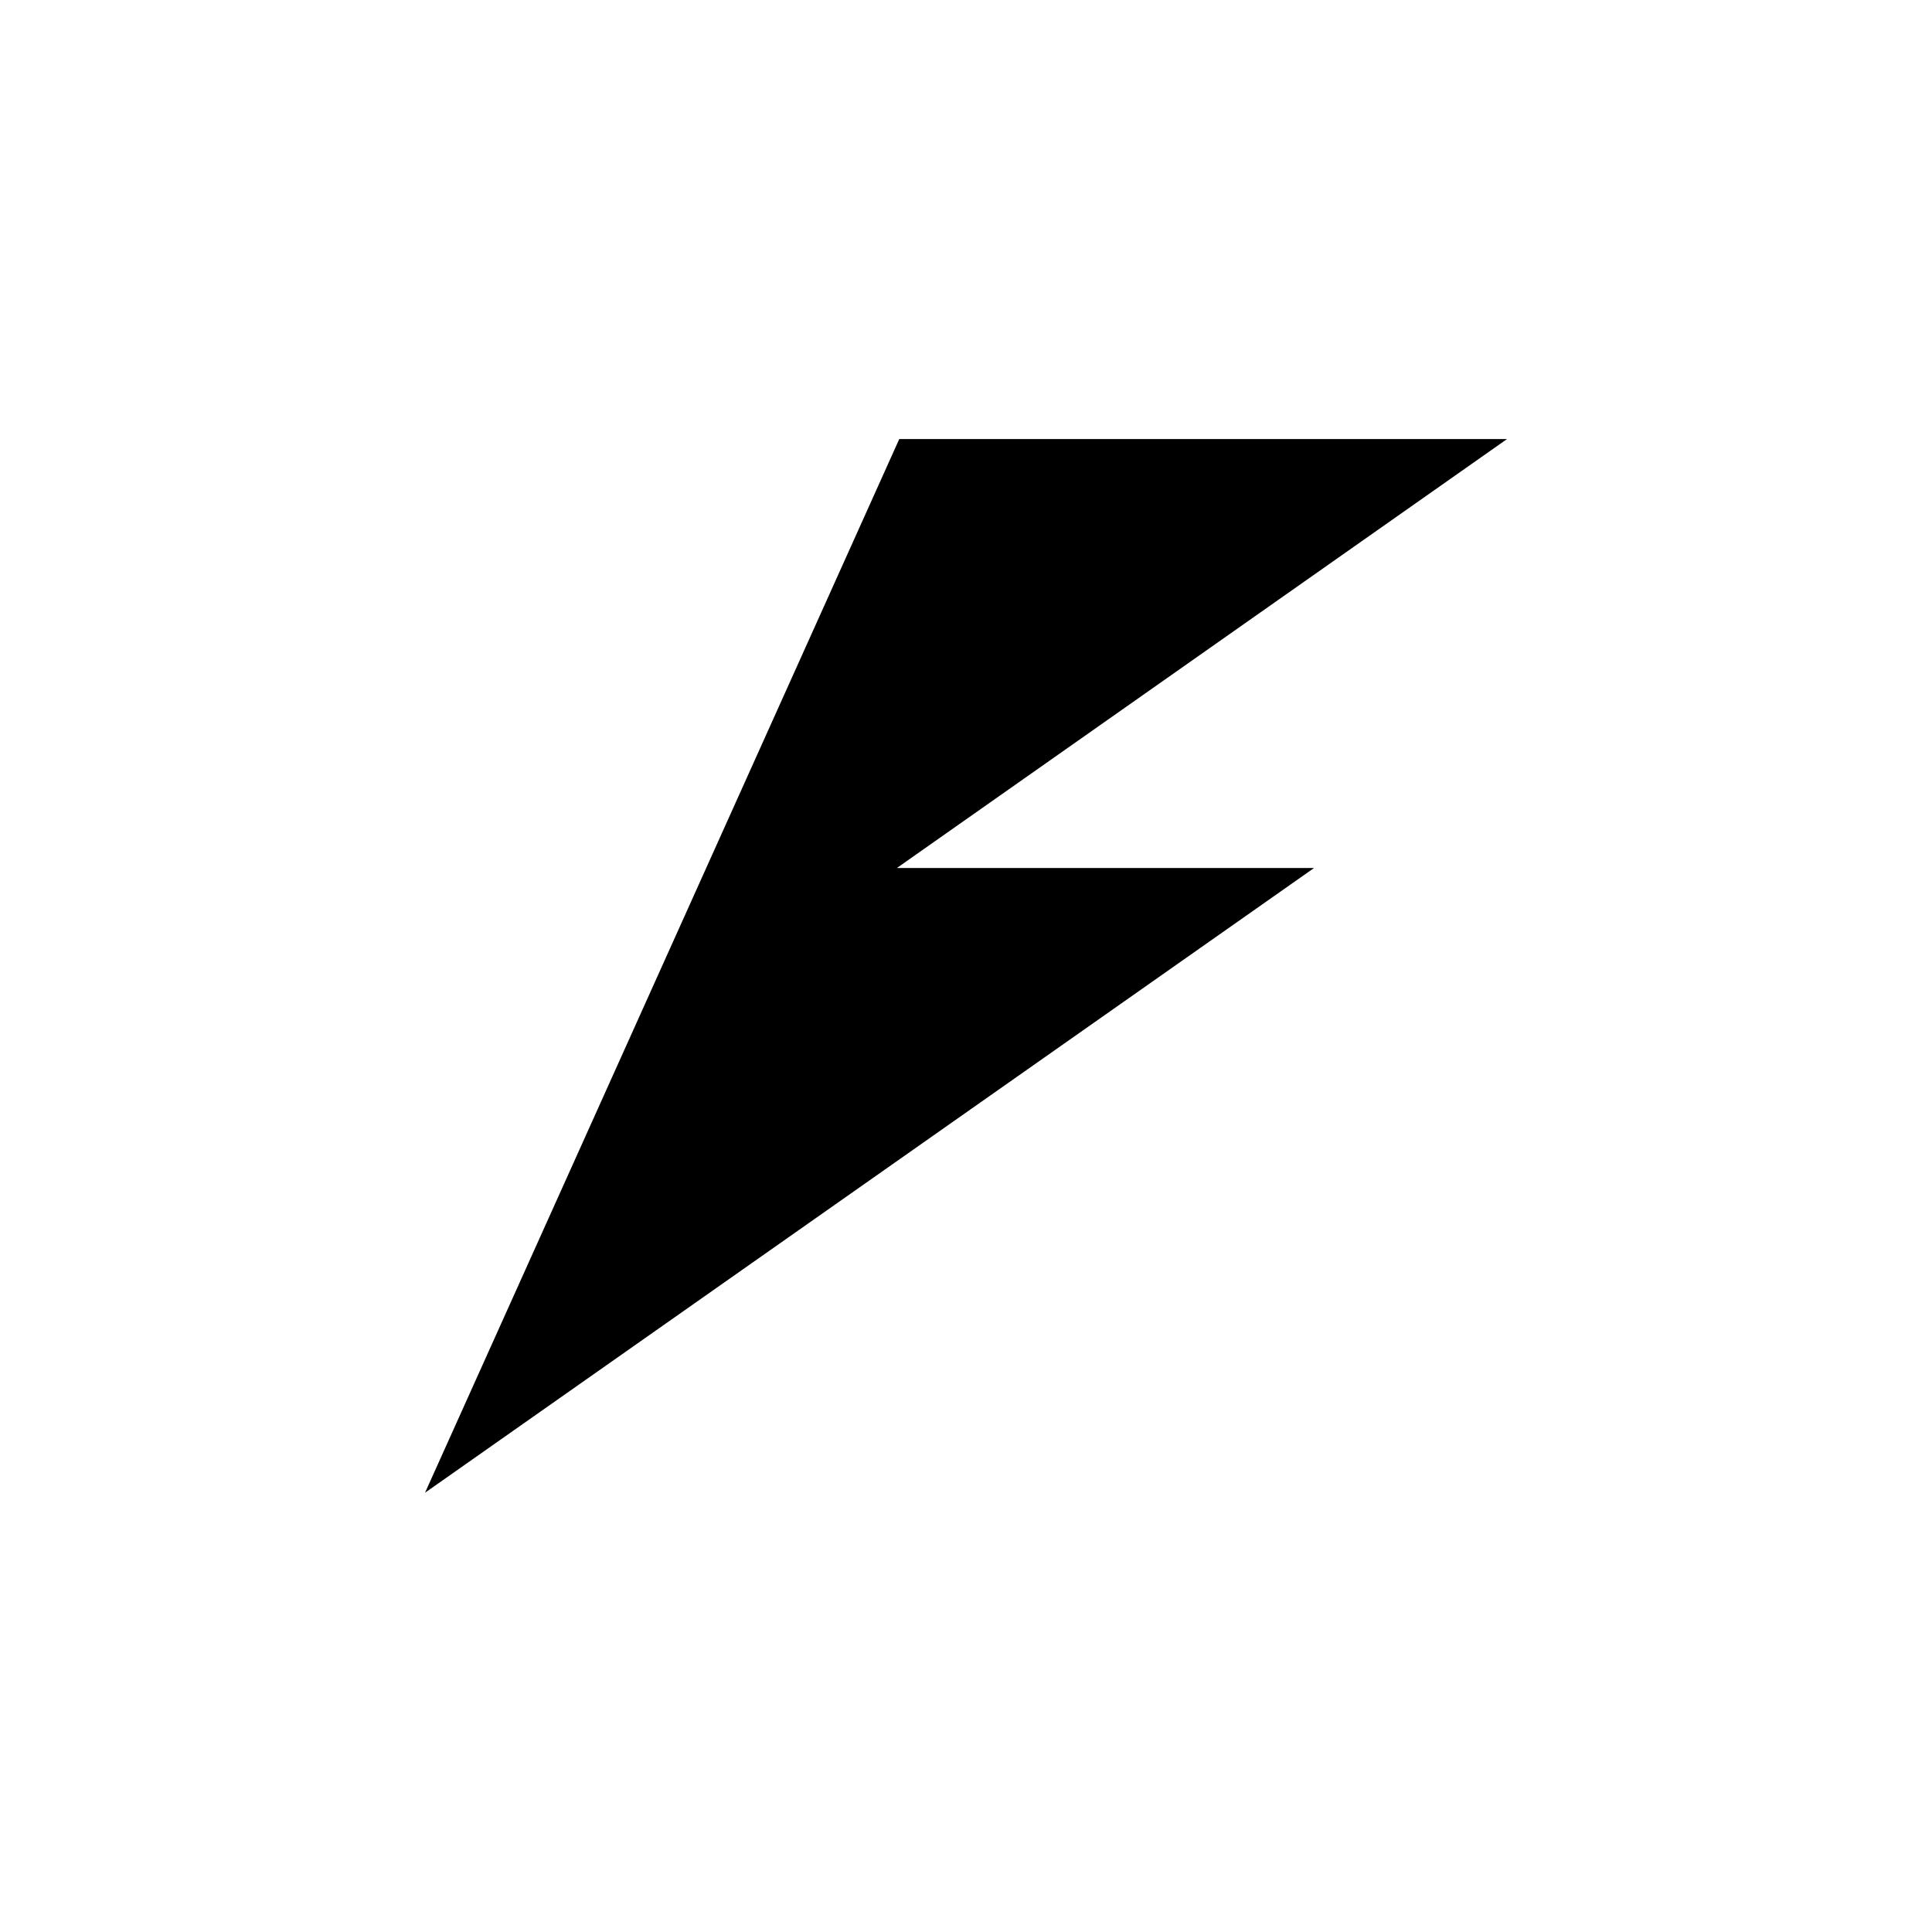 <svg width="100%" height="100%" viewBox="0 0 24 24" xmlns="http://www.w3.org/2000/svg">
    <path id="circle" fill="none"
        d="M12,0.039c-6.627,0 -12,5.354 -12,11.96c-0.001,6.606 5.372,11.963 12,11.962c6.628,-0.001 12.001,-5.356 12,-11.961c-0.001,-6.605 -5.373,-11.961 -12,-11.961" />
    <path id="logo" fill="currentColor" d="M11.171,5.454l7.55,0l-7.58,5.329l5.182,0l-11.043,7.76l5.891,-13.089Z" />
</svg>
